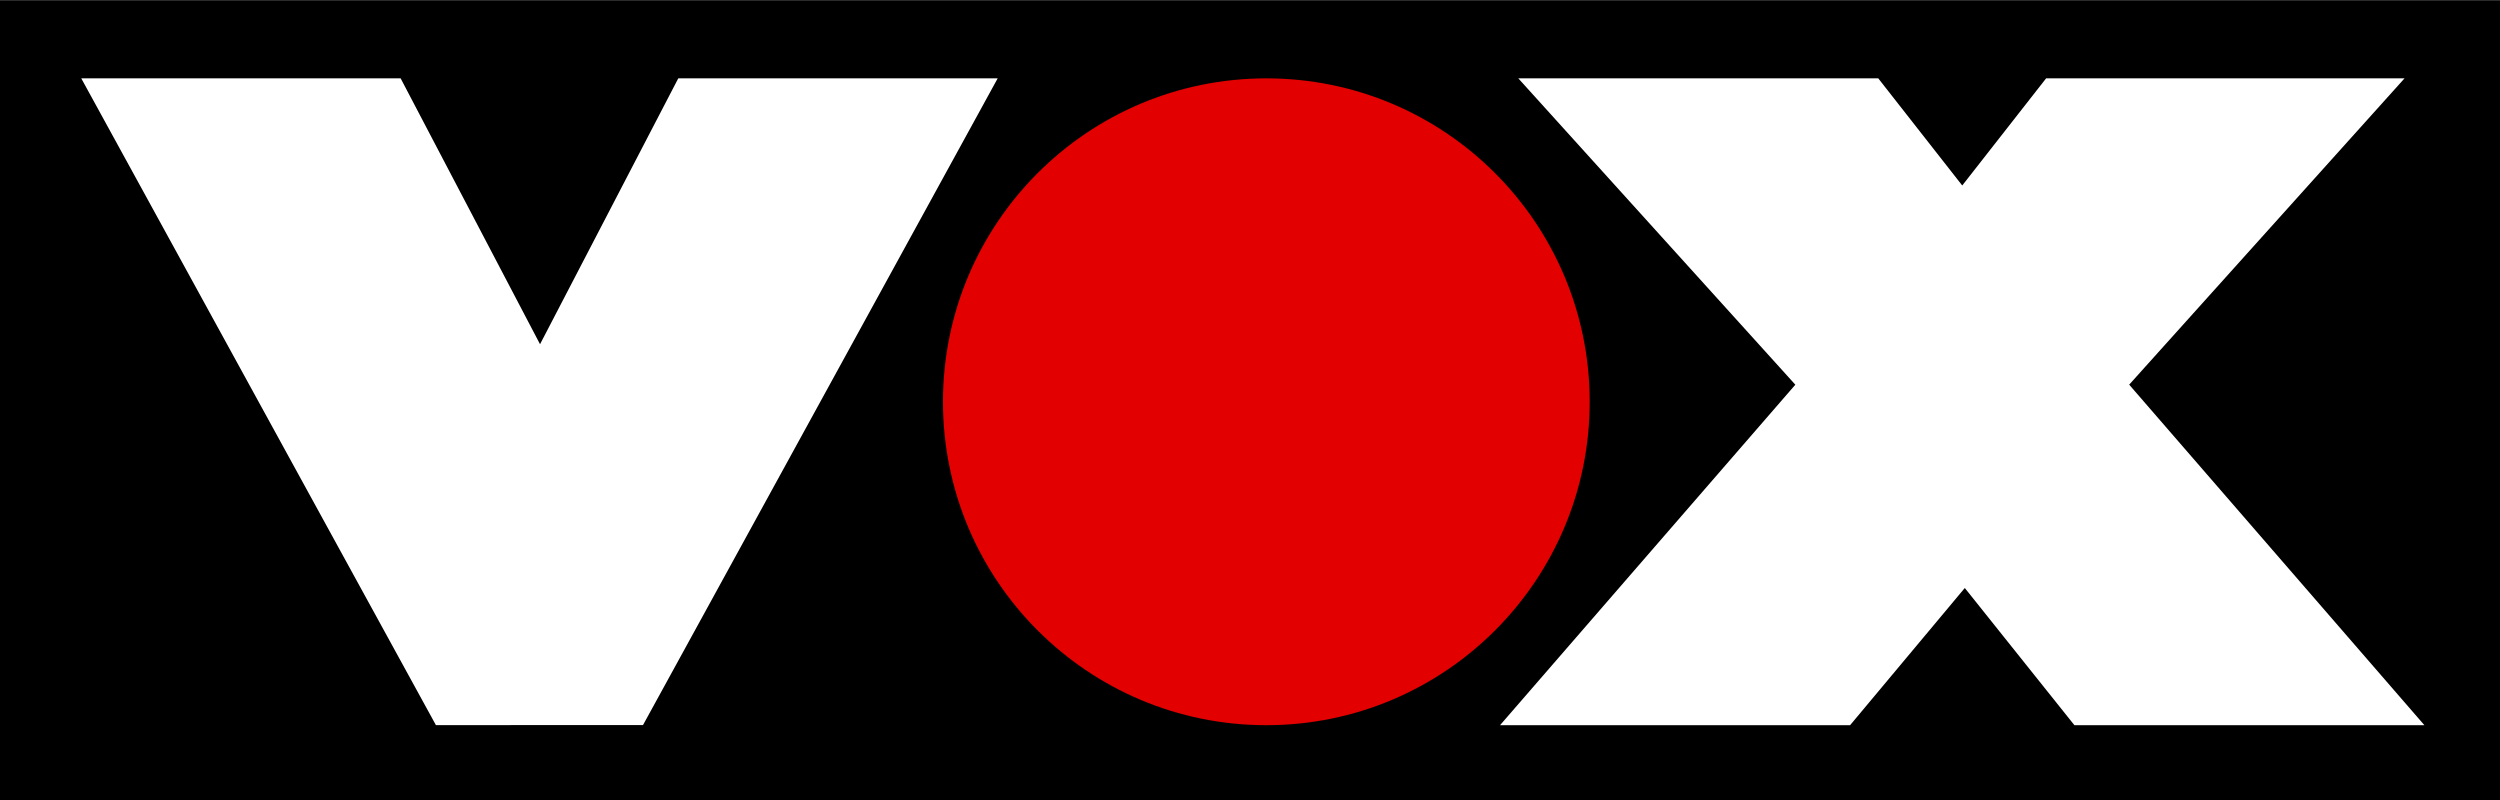 <?xml version="1.0" encoding="UTF-8" standalone="no"?>
<!-- Created with Inkscape (http://www.inkscape.org/) -->

<svg
   xmlns:dc="http://purl.org/dc/elements/1.1/"
   xmlns:cc="http://creativecommons.org/ns#"
   xmlns:rdf="http://www.w3.org/1999/02/22-rdf-syntax-ns#"
   xmlns:svg="http://www.w3.org/2000/svg"
   xmlns="http://www.w3.org/2000/svg"
   xmlns:sodipodi="http://sodipodi.sourceforge.net/DTD/sodipodi-0.dtd"
   xmlns:inkscape="http://www.inkscape.org/namespaces/inkscape"
   width="500"
   height="160"
   id="svg2"
   version="1.1"
   inkscape:version="0.92.4 (5da689c313, 2019-01-14)"
   sodipodi:docname="VOX_Logo_Notbetrieb_1994.svg">
  <rect width="100%" height="100%" fill="#333333" stroke="none"/>
  <defs
     id="defs4">
    <inkscape:perspective
       sodipodi:type="inkscape:persp3d"
       inkscape:vp_x="0 : 526.18109 : 1"
       inkscape:vp_y="0 : 1000 : 0"
       inkscape:vp_z="744.09448 : 526.18109 : 1"
       inkscape:persp3d-origin="372.04724 : 350.78739 : 1"
       id="perspective10" />
    <inkscape:perspective
       id="perspective2824"
       inkscape:persp3d-origin="0.5 : 0.33333333 : 1"
       inkscape:vp_z="1 : 0.5 : 1"
       inkscape:vp_y="0 : 1000 : 0"
       inkscape:vp_x="0 : 0.5 : 1"
       sodipodi:type="inkscape:persp3d" />
  </defs>
  <sodipodi:namedview
     id="base"
     pagecolor="#ffffff"
     bordercolor="#666666"
     borderopacity="1.0"
     inkscape:pageopacity="0.0"
     inkscape:pageshadow="2"
     inkscape:zoom="1.4142136"
     inkscape:cx="131.09028"
     inkscape:cy="214.55071"
     inkscape:document-units="px"
     inkscape:current-layer="g825"
     showgrid="false"
     inkscape:window-width="1920"
     inkscape:window-height="996"
     inkscape:window-x="1912"
     inkscape:window-y="-8"
     inkscape:window-maximized="1" />
  <g
     inkscape:label="Ebene 1"
     inkscape:groupmode="layer"
     id="layer1"
     transform="translate(-313.542,-80.275)">
    <g
       id="g2830"
       transform="matrix(0.499,0,0,0.499,389.767,-105.407)">
      <g
         id="g830"
         transform="matrix(1.002,0,0,1.002,0.311,-1.409)">
        <g
           transform="matrix(1.008,0,0,1.008,-2.599,-2.866)"
           id="g825">
          <rect
             style="opacity:1;vector-effect:none;fill:#ffffff;fill-opacity:1;fill-rule:nonzero;stroke:none;stroke-width:4.125;stroke-linecap:round;stroke-linejoin:round;stroke-miterlimit:4;stroke-dasharray:none;stroke-dashoffset:0;stroke-opacity:1;paint-order:stroke fill markers"
             id="rect832"
             width="992.275"
             height="317.528"
             x="-149.002"
             y="372.731" />
          <path
             style="fill:#000000;stroke-width:1.015"
             d="m -149.002,372.731 h 992.275 v 317.528 h -992.275 z m 395.936,31.021 H 120.186 L 65.33,509.257 10.016,403.751 H -116.723 l 140.734,256.652 82.179,-0.024 z m 383.779,202.238 43.497,54.444 H 813.095 L 695.948,525.298 805.213,403.751 H 662.979 L 629.699,446.264 596.377,403.751 H 453.535 L 563.467,525.315 446.279,660.434 h 138.916 z"
             id="path2832"
             inkscape:connector-curvature="0"
             sodipodi:nodetypes="cccccccccccccccccccccccccc" />
          <ellipse
             style="opacity:1;vector-effect:none;fill:#e20000;fill-opacity:1;fill-rule:nonzero;stroke:none;stroke-width:3.096;stroke-linecap:round;stroke-linejoin:round;stroke-miterlimit:4;stroke-dasharray:none;stroke-dashoffset:0;stroke-opacity:1;paint-order:stroke fill markers"
             id="path818"
             cx="353.544"
             cy="532.092"
             rx="128.319"
             ry="128.341" />
        </g>
      </g>
    </g>
  </g>
</svg>
